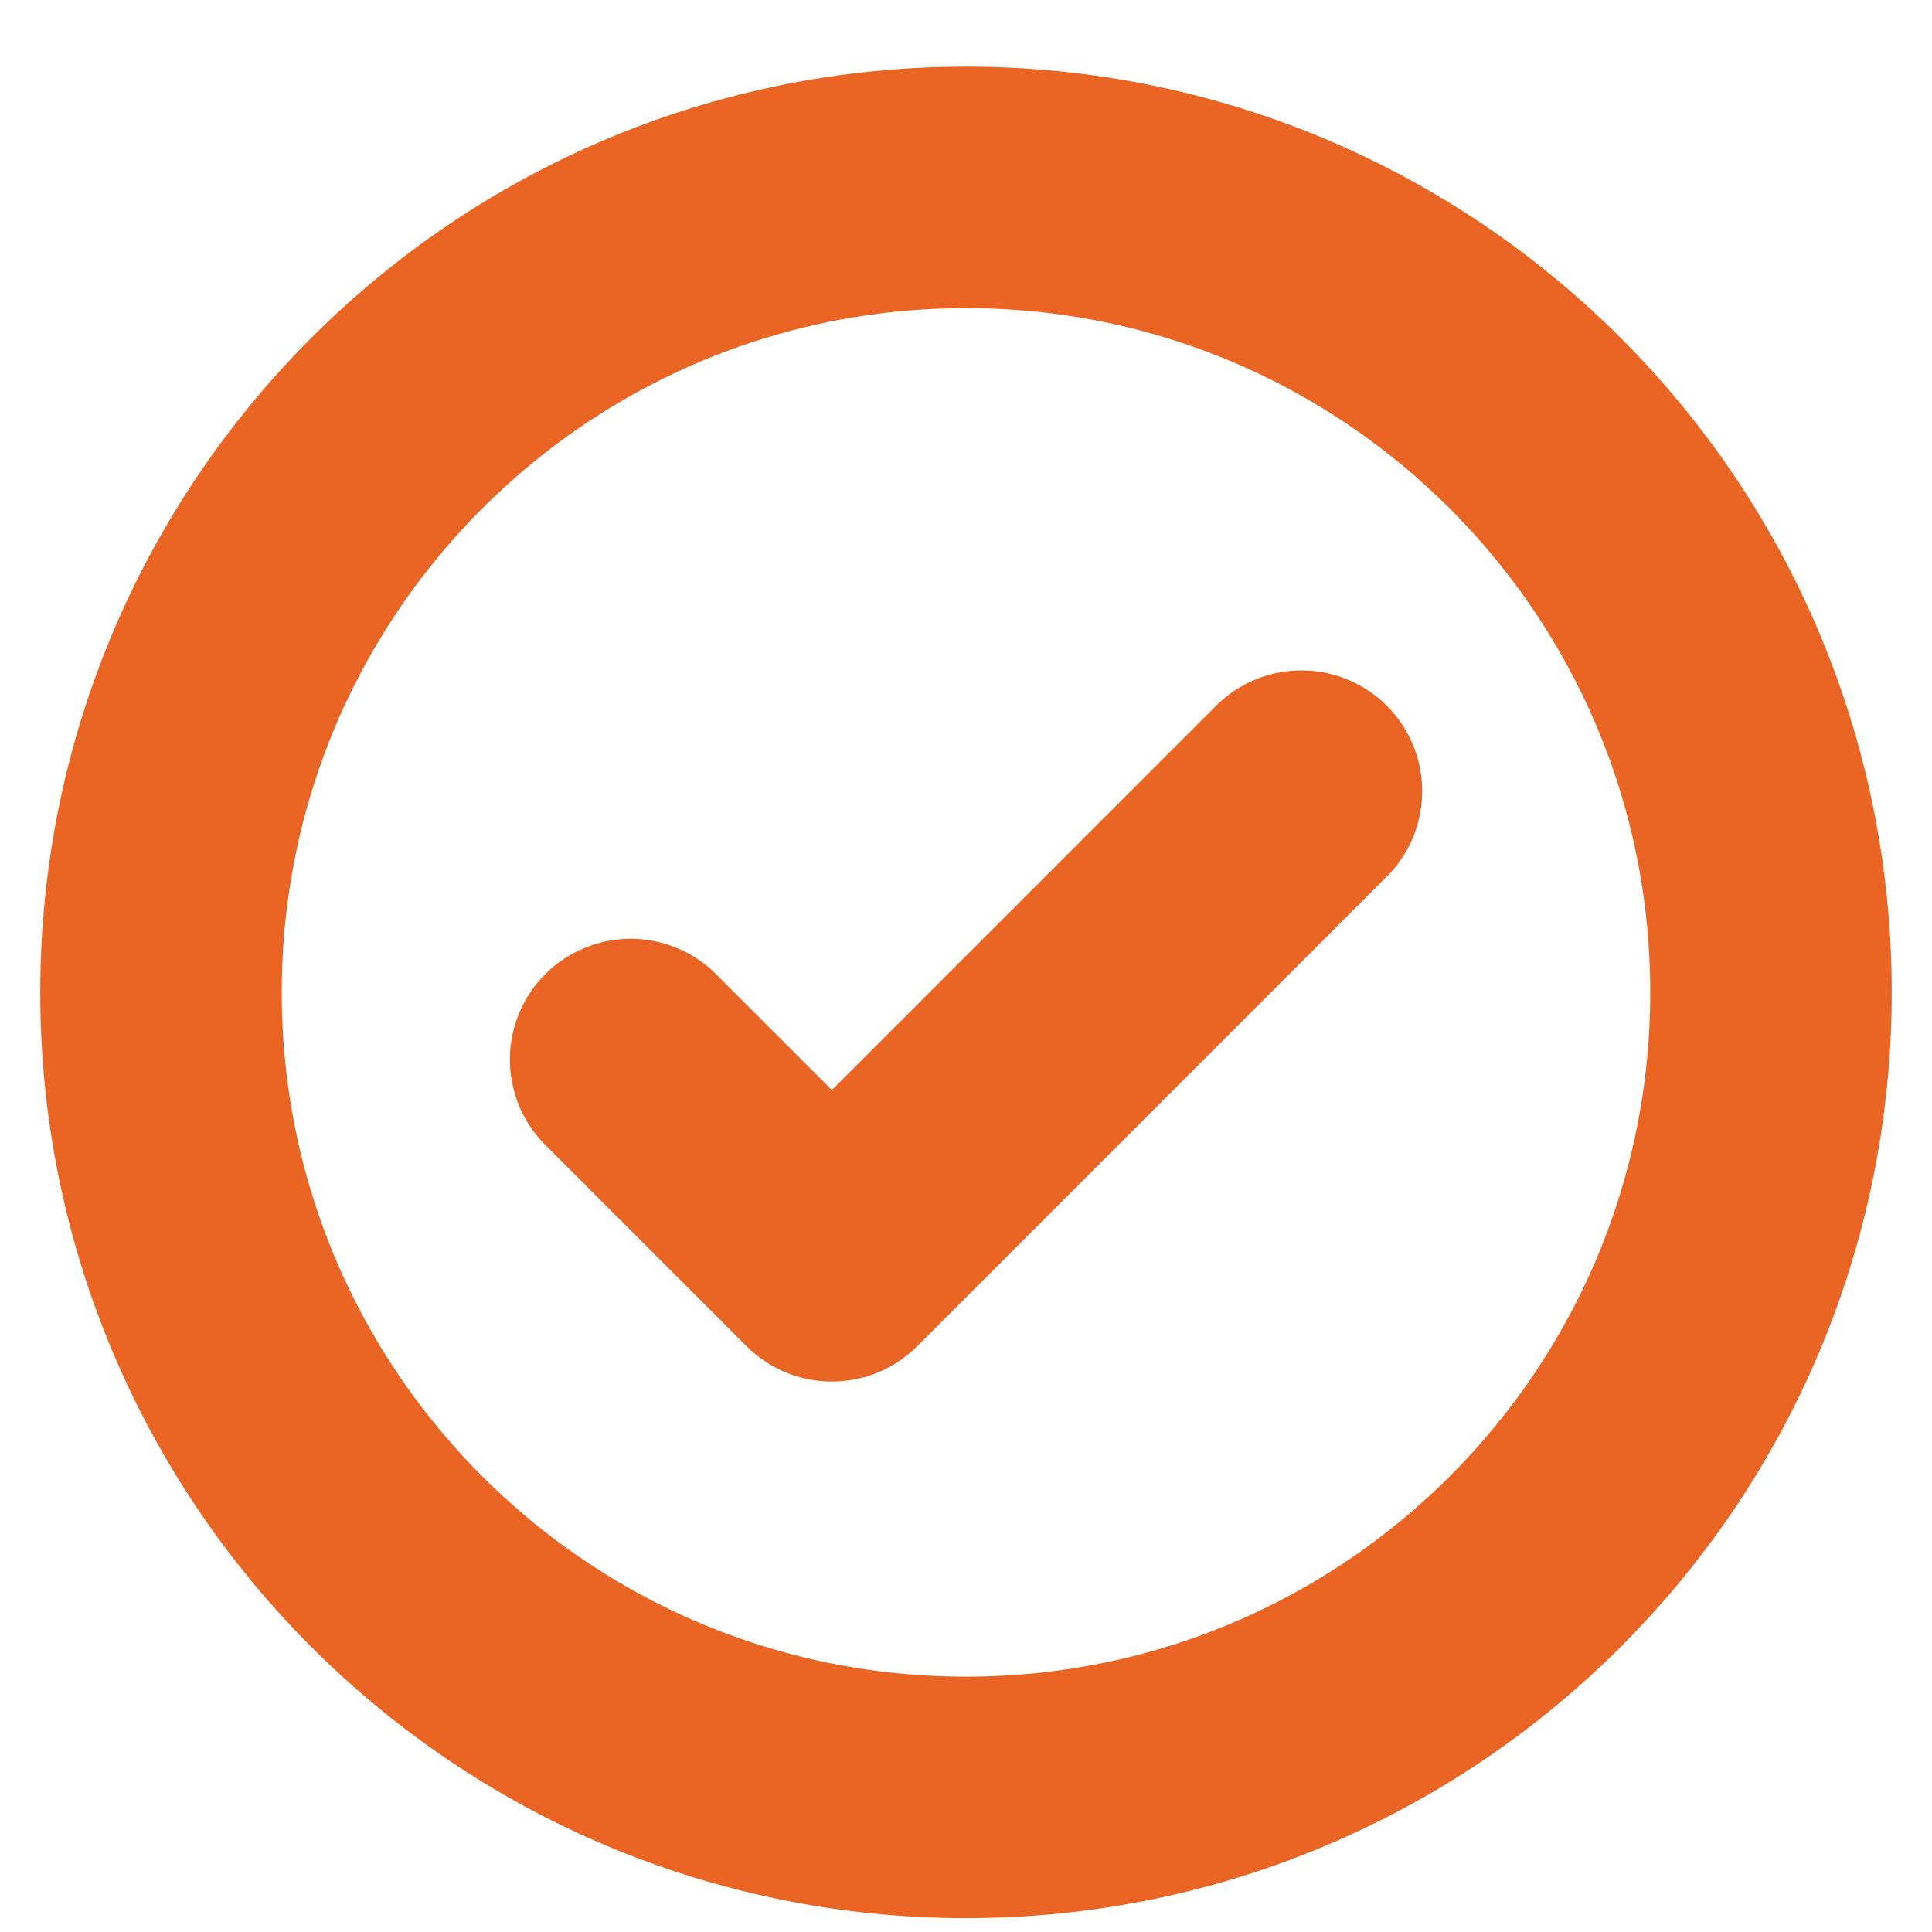 <?xml version="1.0" encoding="UTF-8"?> <svg xmlns="http://www.w3.org/2000/svg" width="24" height="24" viewBox="0 0 24 24" fill="none"> <path d="M7.834 13.162L10.334 15.662L16.167 9.828" stroke="#EA6524" stroke-width="3" stroke-linecap="round" stroke-linejoin="round"></path> <path d="M12 22.328C17.523 22.328 22 17.851 22 12.328C22 6.805 17.523 2.328 12 2.328C6.477 2.328 2 6.805 2 12.328C2 17.851 6.477 22.328 12 22.328Z" stroke="#EA6524" stroke-width="3" stroke-linecap="round" stroke-linejoin="round"></path> </svg> 